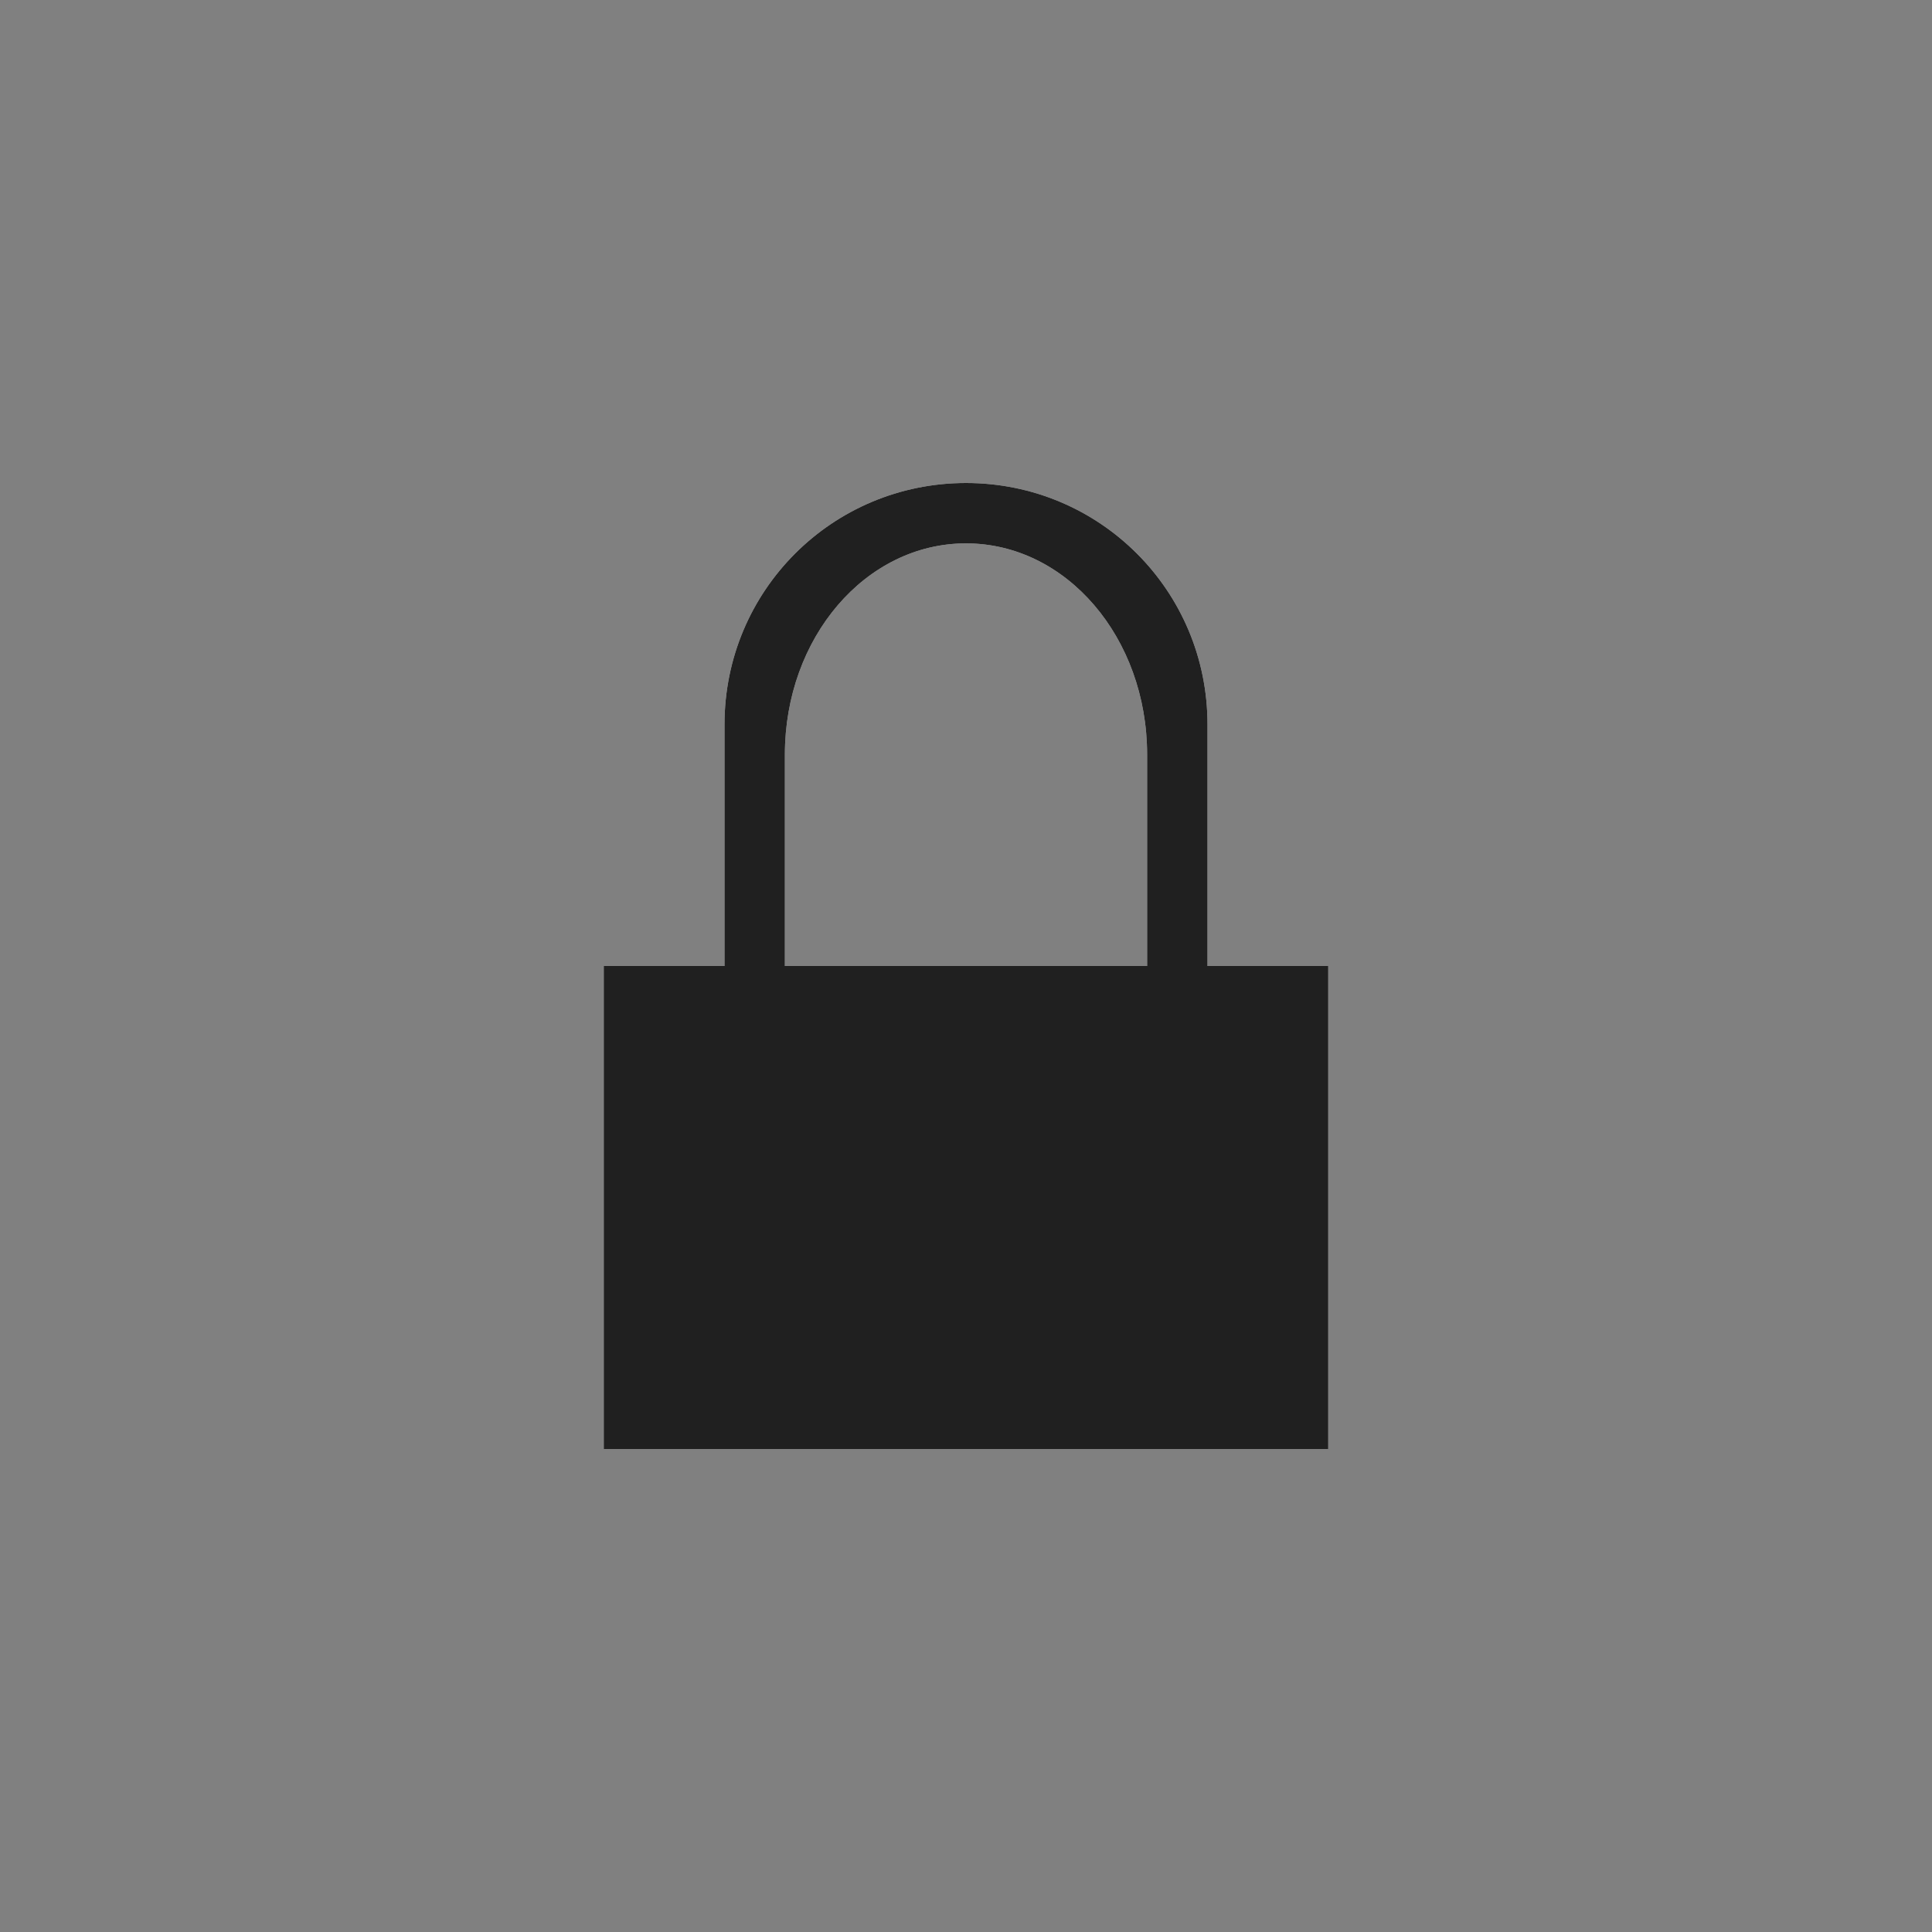 <?xml version="1.0" encoding="UTF-8" standalone="no"?>
<svg
   version="1.1"
   viewBox="0 0 32 32"
   id="svg7"
   sodipodi:docname="system-lock-screen.svg"
   inkscape:version="1.2.1 (9c6d41e410, 2022-07-14, custom)"
   xmlns:inkscape="http://www.inkscape.org/namespaces/inkscape"
   xmlns:sodipodi="http://sodipodi.sourceforge.net/DTD/sodipodi-0.dtd"
   xmlns="http://www.w3.org/2000/svg"
   xmlns:svg="http://www.w3.org/2000/svg">
  <rect x="0" y="0" width="32" height="32" fill="#808080" stroke="none"/>
  <sodipodi:namedview
     id="namedview9"
     pagecolor="#505050"
     bordercolor="#ffffff"
     borderopacity="1"
     inkscape:pageshadow="0"
     inkscape:pageopacity="0"
     inkscape:pagecheckerboard="1"
     showgrid="false"
     inkscape:zoom="10.0625"
     inkscape:cx="9.689441"
     inkscape:cy="15.204969"
     inkscape:window-width="1440"
     inkscape:window-height="874"
     inkscape:window-x="1600"
     inkscape:window-y="150"
     inkscape:window-maximized="1"
     inkscape:current-layer="svg7"
     inkscape:showpageshadow="2"
     inkscape:deskcolor="#505050" />
  <defs
     id="defs3">
    <style
       type="text/css"
       id="current-color-scheme">
            .ColorScheme-Text {
                color:#eff0f1;
            }
        </style>
  </defs>
  <path
     class="ColorScheme-Text"
     d="m 16,8 c -2.216,0 -4,1.784 -4,4 v 4 h -2 v 8 H 22 V 16 H 20 V 12 C 20,9.784 18.216,8 16,8 Z m 0,1 c 1.662,0 3,1.561 3,3.5 V 16 H 13 V 12.5 C 13,10.561 14.338,9 16,9 Z"
     fill="currentColor"
     id="light-lock"
     sodipodi:nodetypes="ssccccccssssccss" />
  <path
     d="m 16,8 c -2.216,0 -4,1.784 -4,4 v 4 h -2 v 8 H 22 V 16 H 20 V 12 C 20,9.784 18.216,8 16,8 Z m 0,1 c 1.662,0 3,1.561 3,3.5 V 16 H 13 V 12.5 C 13,10.561 14.338,9 16,9 Z"
     fill="currentColor"
     id="dark-lock"
     sodipodi:nodetypes="ssccccccssssccss"
     style="fill:#202020;fill-opacity:1" />
</svg>
